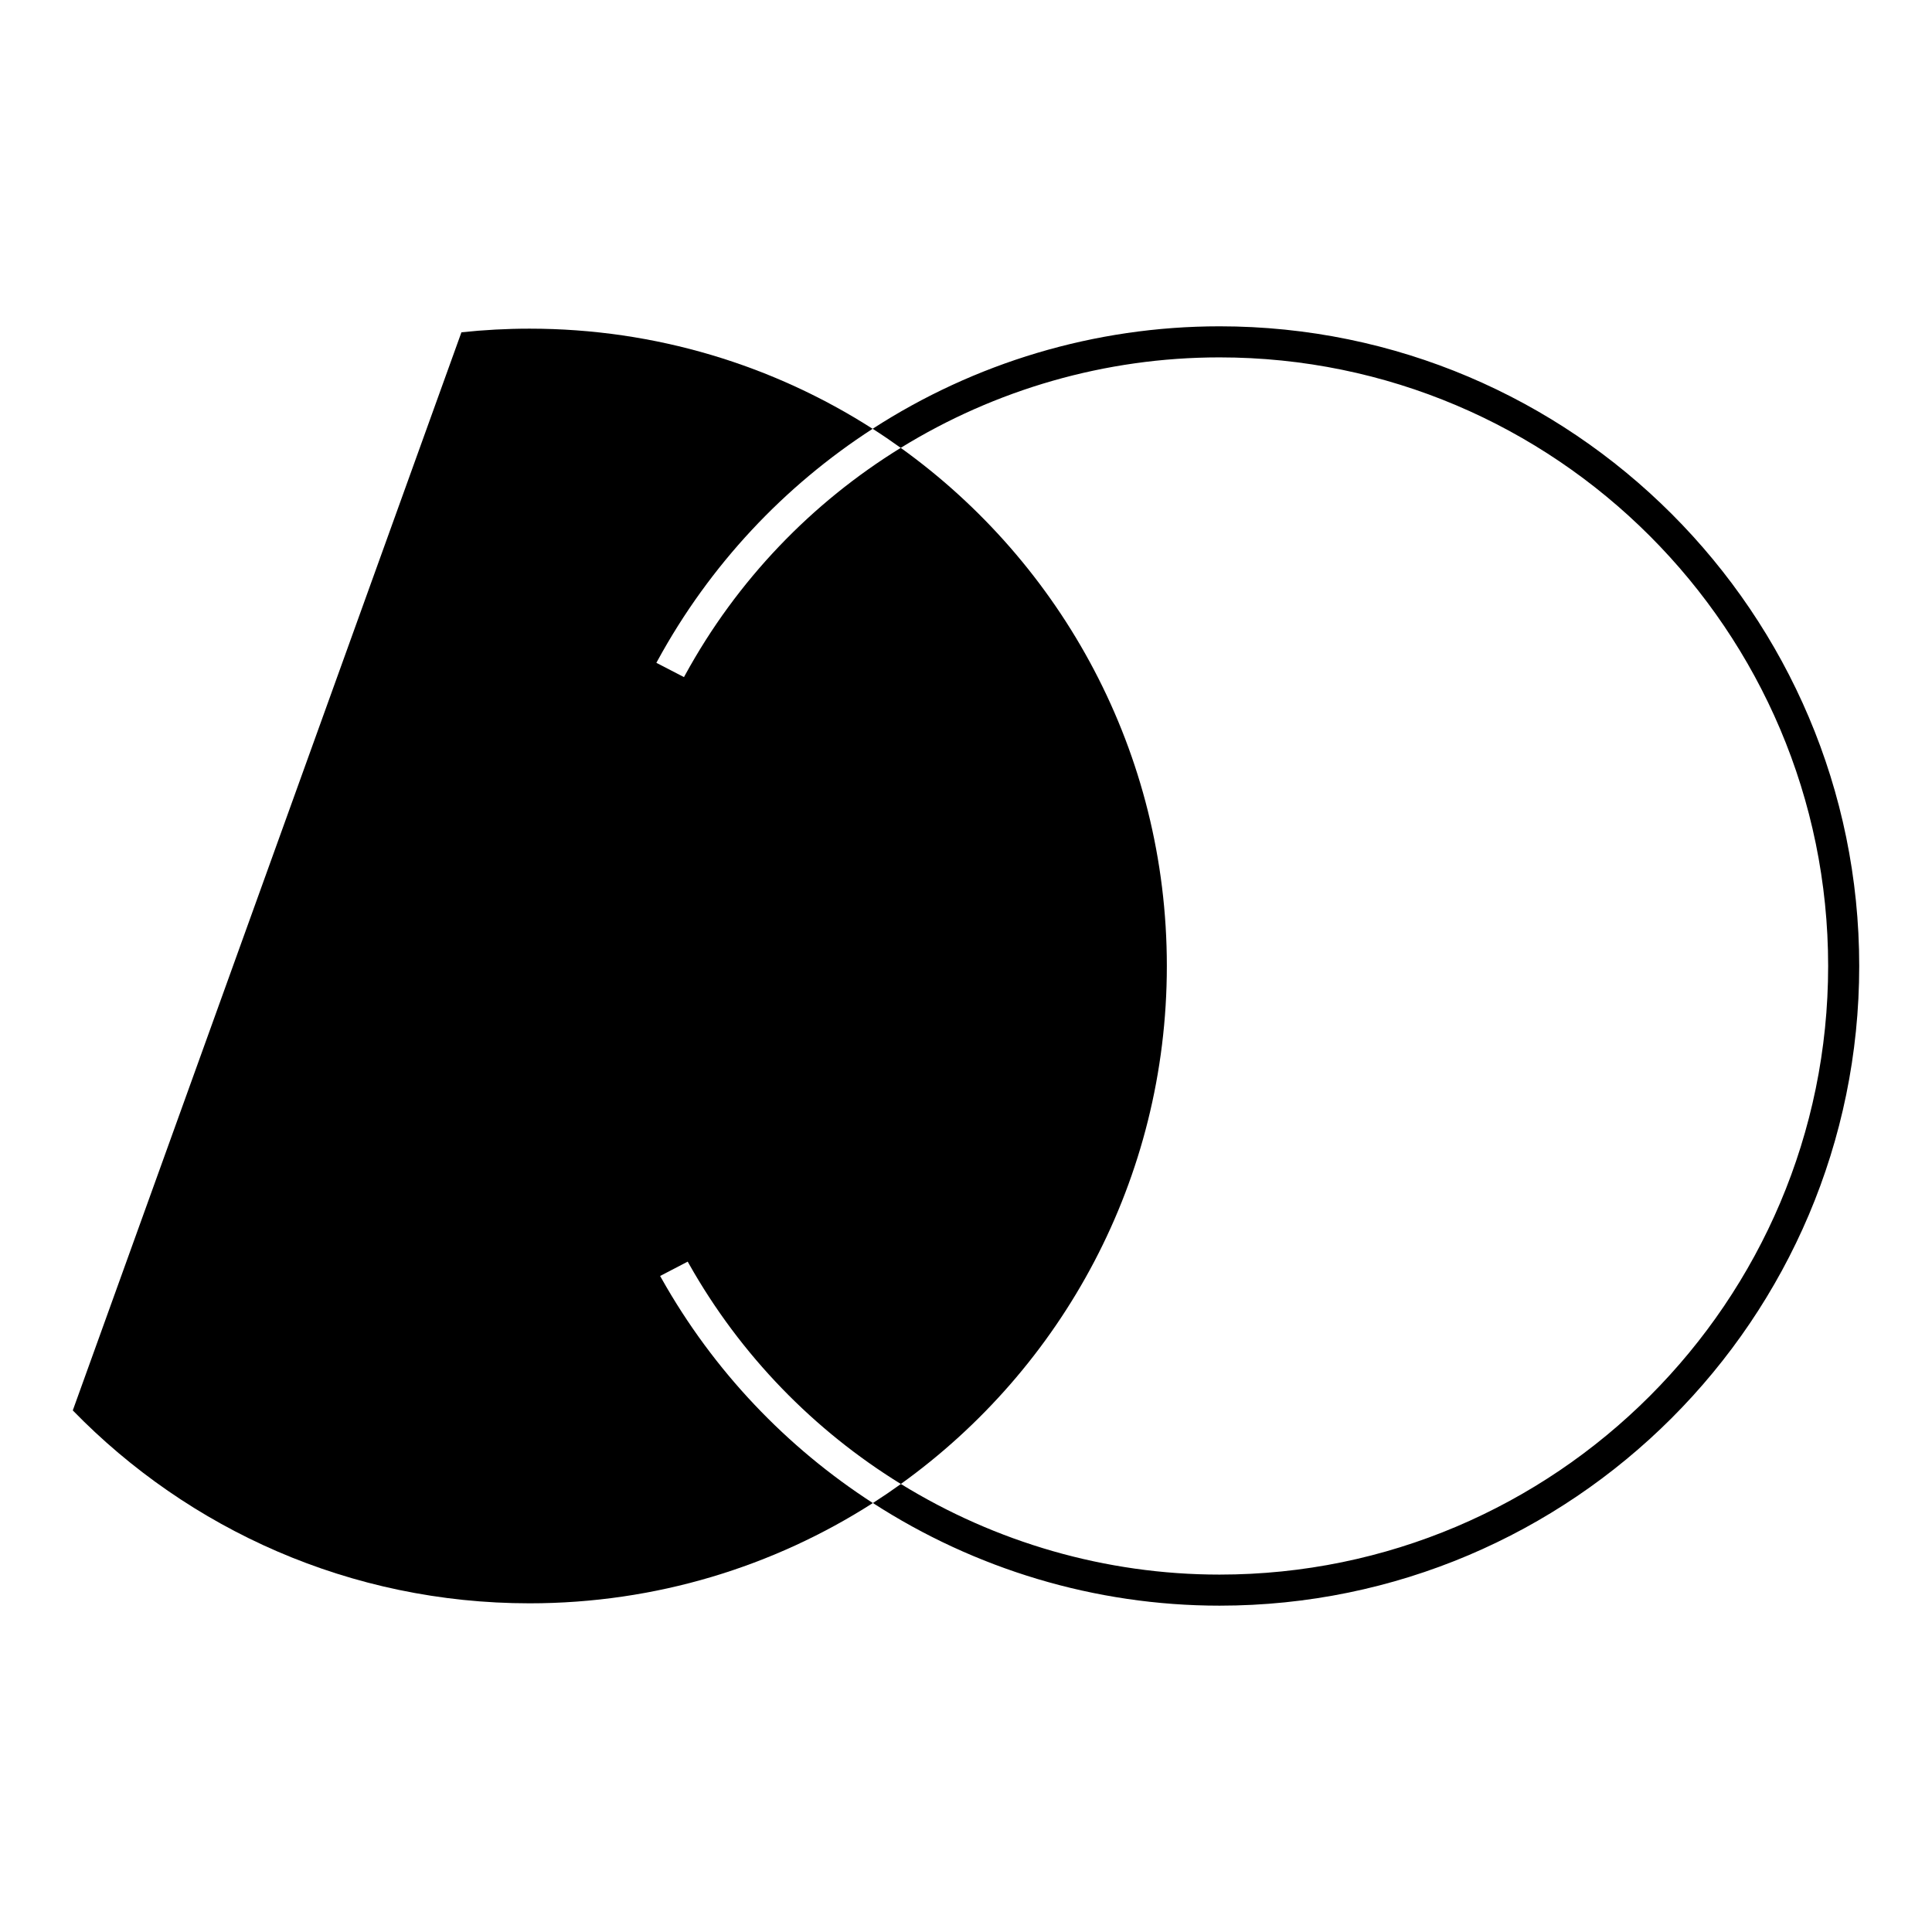 <svg xmlns="http://www.w3.org/2000/svg" id="Layer_1" viewBox="0 0 791 791"><defs><style>      .st0 {        fill-rule: evenodd;      }    </style></defs><path d="M499.3,133.6c-51.3,0-100.4,15.04-142.02,41.95,3.91,2.5,7.74,5.11,11.5,7.81,0,0,0,0,0,0,38.61-23.79,83.59-37.04,130.53-37.04,137.4,0,249.17,111.78,249.17,249.18s-111.78,249.17-249.17,249.17c-46.8,0-91.81-13.28-130.46-37.09-3.75,2.69-7.57,5.29-11.46,7.79,41.66,26.93,90.76,42.02,141.92,42.02,144.41,0,261.89-117.49,261.89-261.89s-117.49-261.9-261.89-261.9Z"></path><path class="st0" d="M368.77,183.37c-36.32,22.38-66.98,54.08-88.24,92.94l-.5.91-11.3-5.85.52-.95c21.4-39.21,51.9-71.5,88.02-94.86-40.55-25.95-88.75-41-140.46-41-9.42,0-18.73.51-27.89,1.49L29.8,577.45c47.41,48.71,113.67,78.98,187.01,78.98,51.75,0,99.98-15.07,140.55-41.05-35.29-22.81-65.25-54.1-86.55-92.01l-.54-.96,11.29-5.87.5.89c21.17,37.56,51.29,68.28,86.76,90.14,65.95-47.36,108.91-124.7,108.91-212.09s-42.99-164.78-108.98-212.13Z"></path></svg>